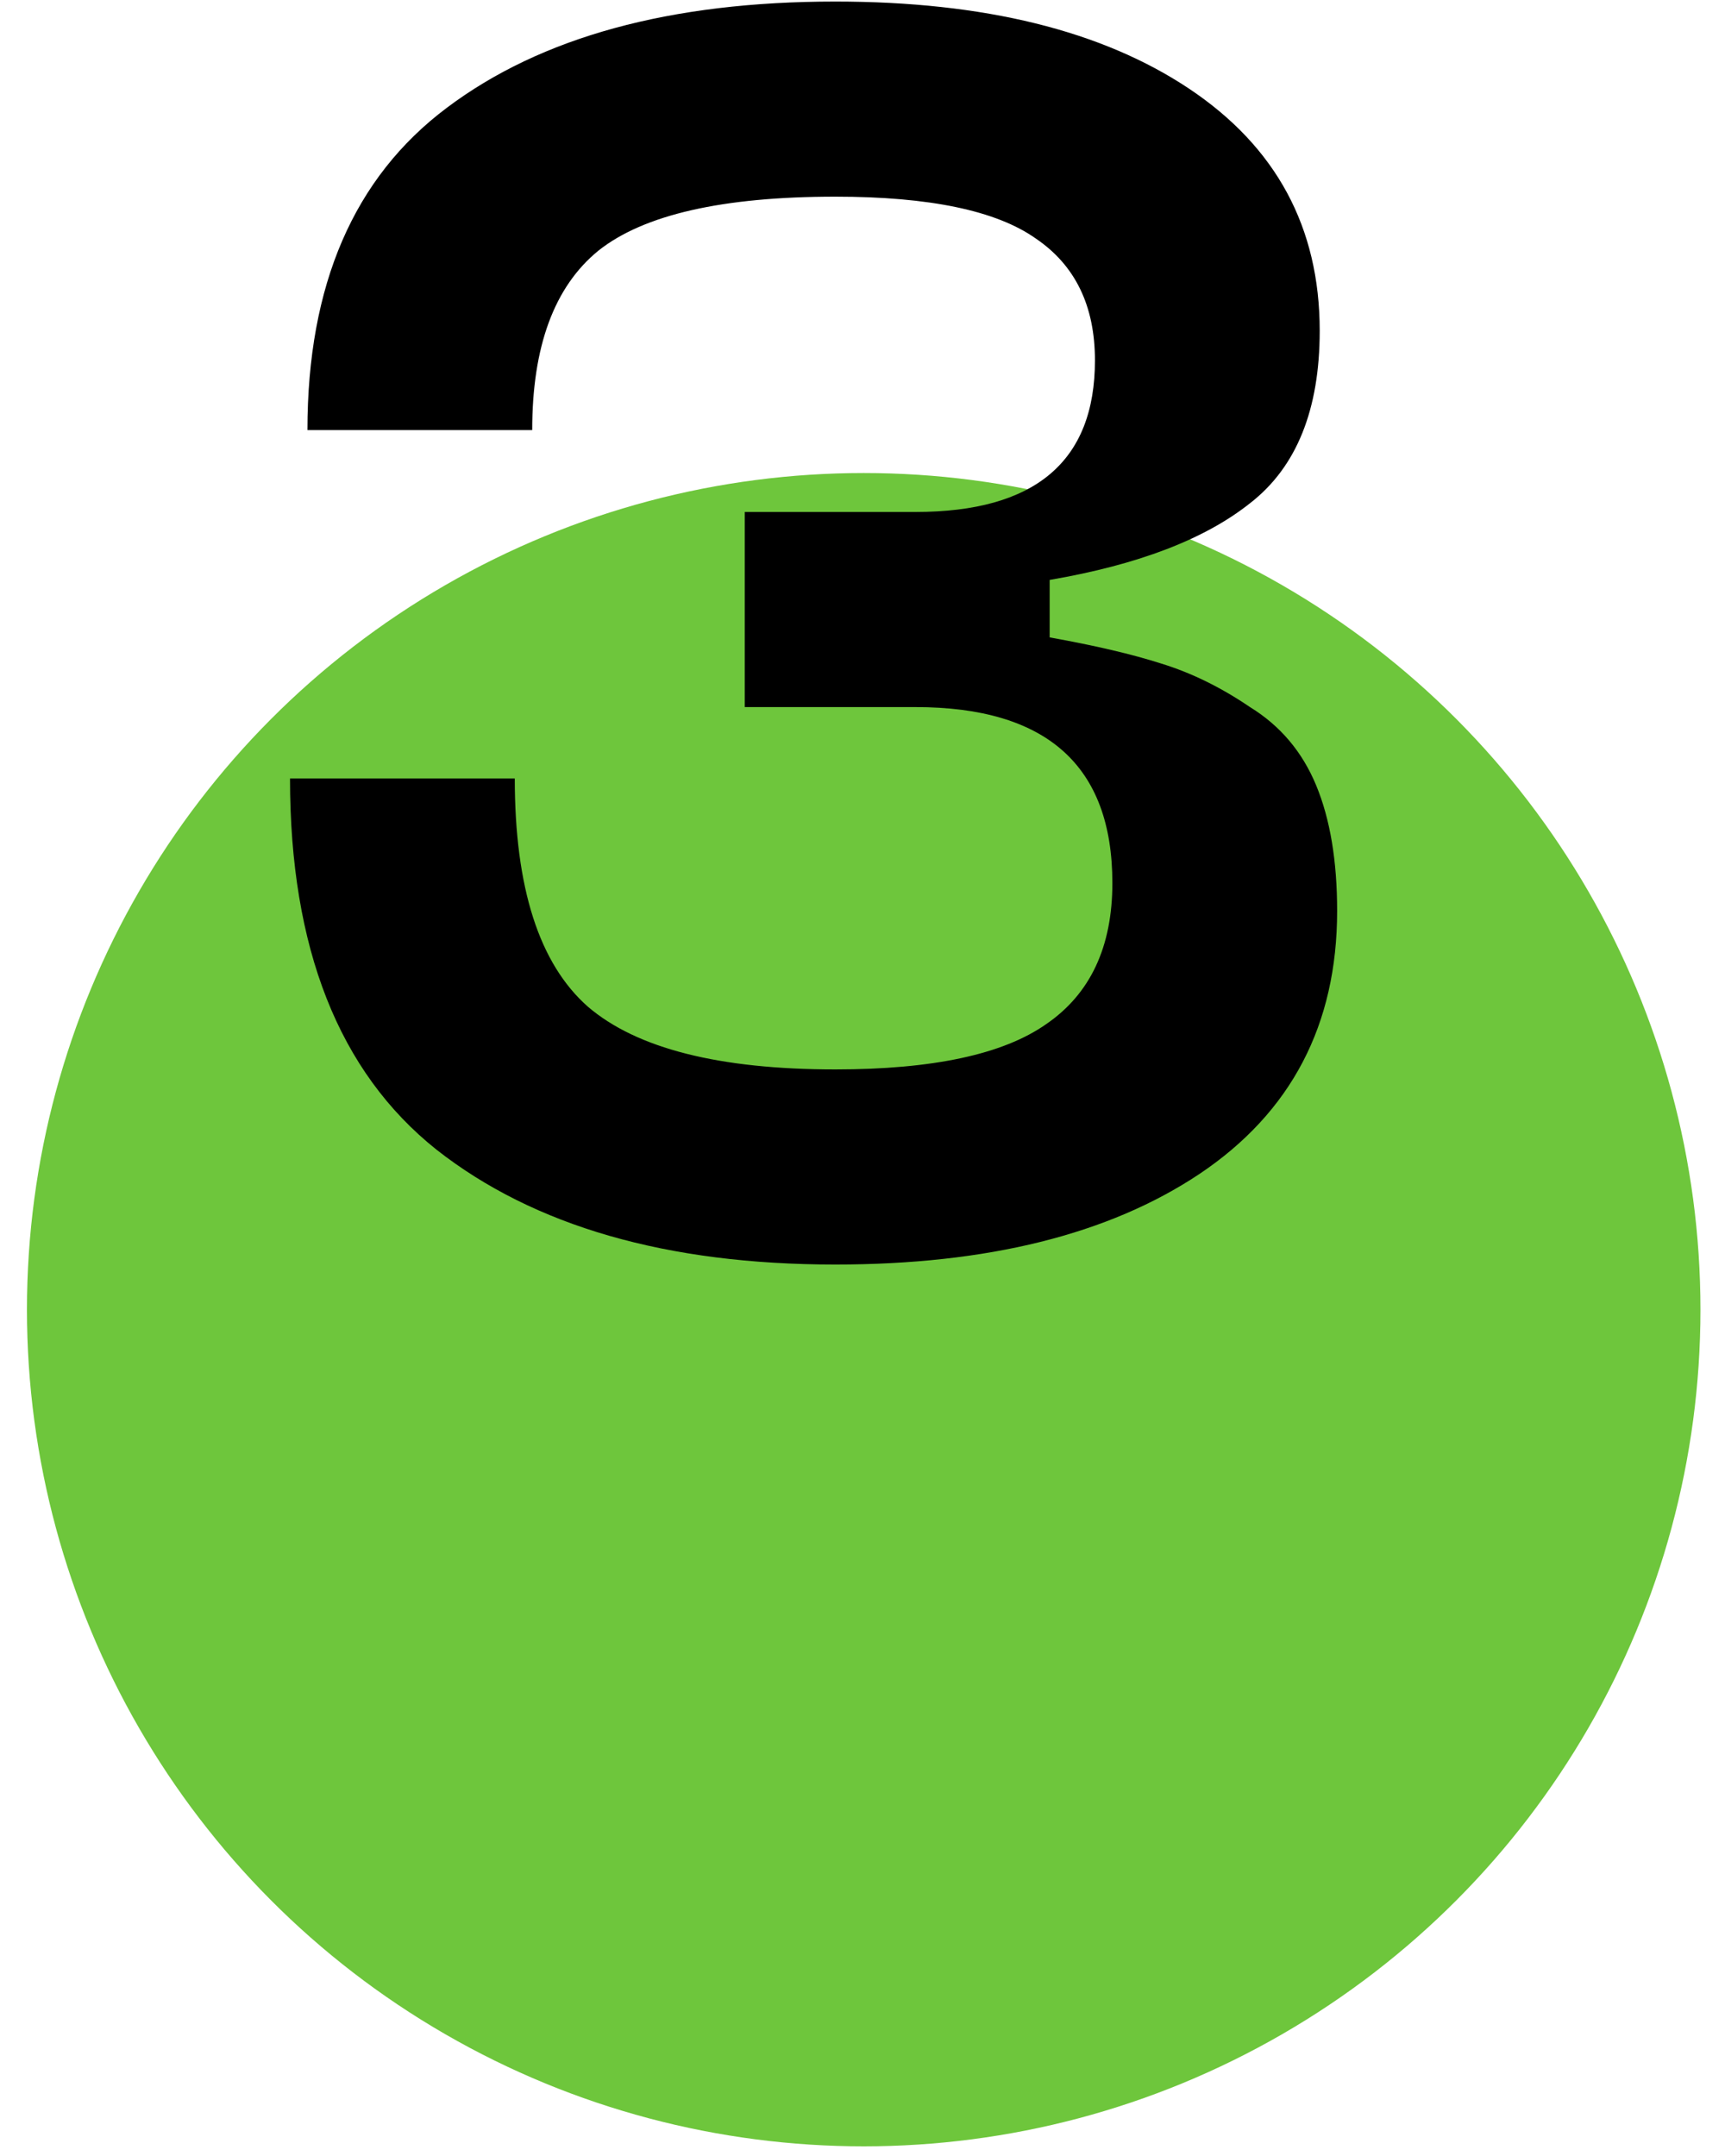 <?xml version="1.0" encoding="UTF-8"?> <svg xmlns="http://www.w3.org/2000/svg" width="40" height="50" viewBox="0 0 40 50" fill="none"> <circle cx="20.028" cy="30.373" r="19.403" fill="#6EC63C"></circle> <path d="M6.725 18.054H11.937C11.937 20.586 12.502 22.35 13.633 23.347C14.765 24.316 16.677 24.801 19.37 24.801C21.633 24.801 23.262 24.451 24.259 23.751C25.282 23.05 25.794 21.96 25.794 20.478C25.794 17.758 24.272 16.398 21.229 16.398H17.27V11.873H21.229C24.003 11.873 25.39 10.701 25.39 8.358C25.39 7.092 24.932 6.15 24.016 5.53C23.101 4.884 21.552 4.561 19.37 4.561C16.758 4.561 14.926 4.978 13.876 5.813C12.852 6.648 12.341 8.035 12.341 9.974H7.129C7.129 6.608 8.206 4.116 10.361 2.5C12.543 0.857 15.546 0.036 19.37 0.036C22.818 0.036 25.552 0.709 27.572 2.056C29.591 3.403 30.602 5.274 30.602 7.671C30.602 9.503 30.063 10.836 28.985 11.671C27.935 12.506 26.387 13.098 24.34 13.449V14.782C25.39 14.97 26.252 15.172 26.925 15.388C27.625 15.603 28.312 15.94 28.985 16.398C29.686 16.829 30.198 17.435 30.521 18.216C30.844 18.997 31.006 19.966 31.006 21.125C31.006 23.764 29.942 25.798 27.814 27.225C25.713 28.626 22.899 29.326 19.37 29.326C15.465 29.326 12.381 28.437 10.119 26.66C7.856 24.855 6.725 21.986 6.725 18.054Z" fill="black"></path> </svg> 